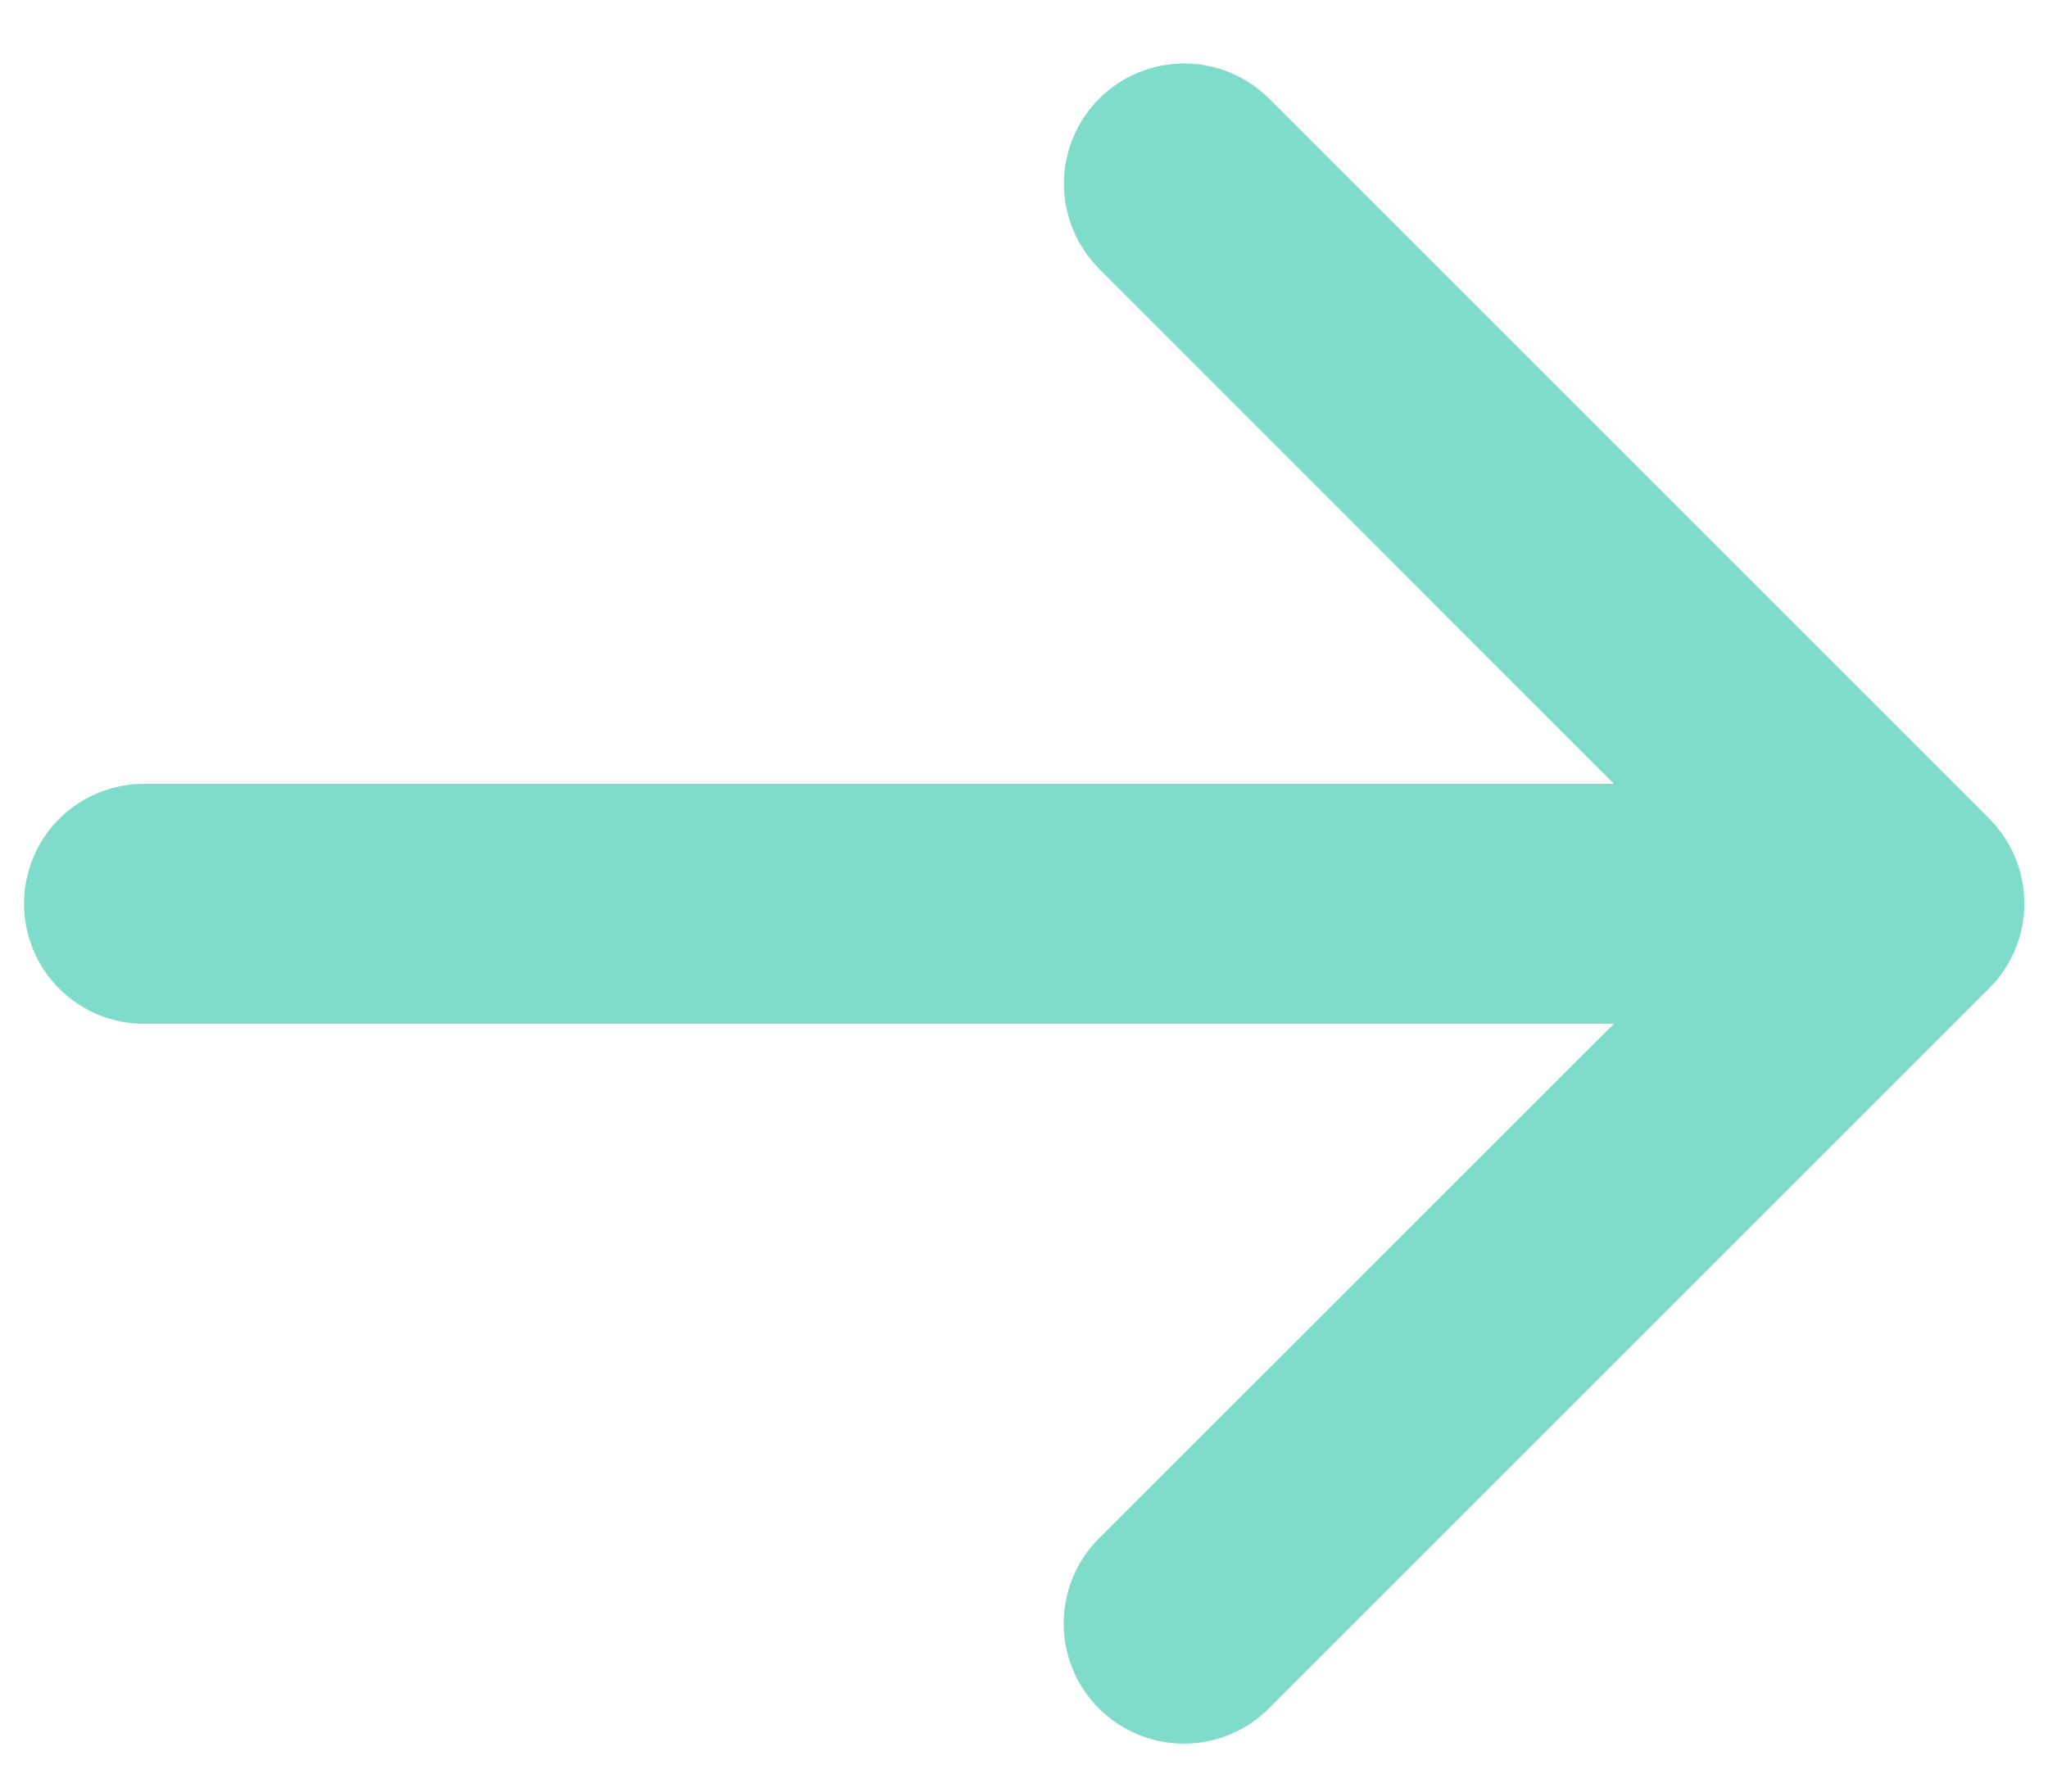 <svg width="16" height="14" viewBox="0 0 16 14" fill="none" xmlns="http://www.w3.org/2000/svg">
<path d="M15.538 7.725L9.913 13.35C9.737 13.526 9.498 13.625 9.249 13.625C9 13.625 8.761 13.526 8.585 13.35C8.409 13.174 8.31 12.935 8.31 12.686C8.31 12.437 8.409 12.198 8.585 12.022L12.609 8H1.125C0.876 8 0.638 7.901 0.462 7.725C0.286 7.549 0.188 7.311 0.188 7.062C0.188 6.813 0.286 6.575 0.462 6.399C0.638 6.223 0.876 6.125 1.125 6.125H12.609L8.587 2.1C8.411 1.923 8.312 1.685 8.312 1.435C8.312 1.186 8.411 0.948 8.587 0.771C8.763 0.595 9.002 0.496 9.251 0.496C9.5 0.496 9.739 0.595 9.915 0.771L15.54 6.396C15.627 6.484 15.697 6.587 15.744 6.701C15.791 6.815 15.815 6.938 15.815 7.061C15.815 7.185 15.79 7.307 15.743 7.421C15.695 7.535 15.626 7.638 15.538 7.725Z" fill="#7FDBCA"/>
</svg>
